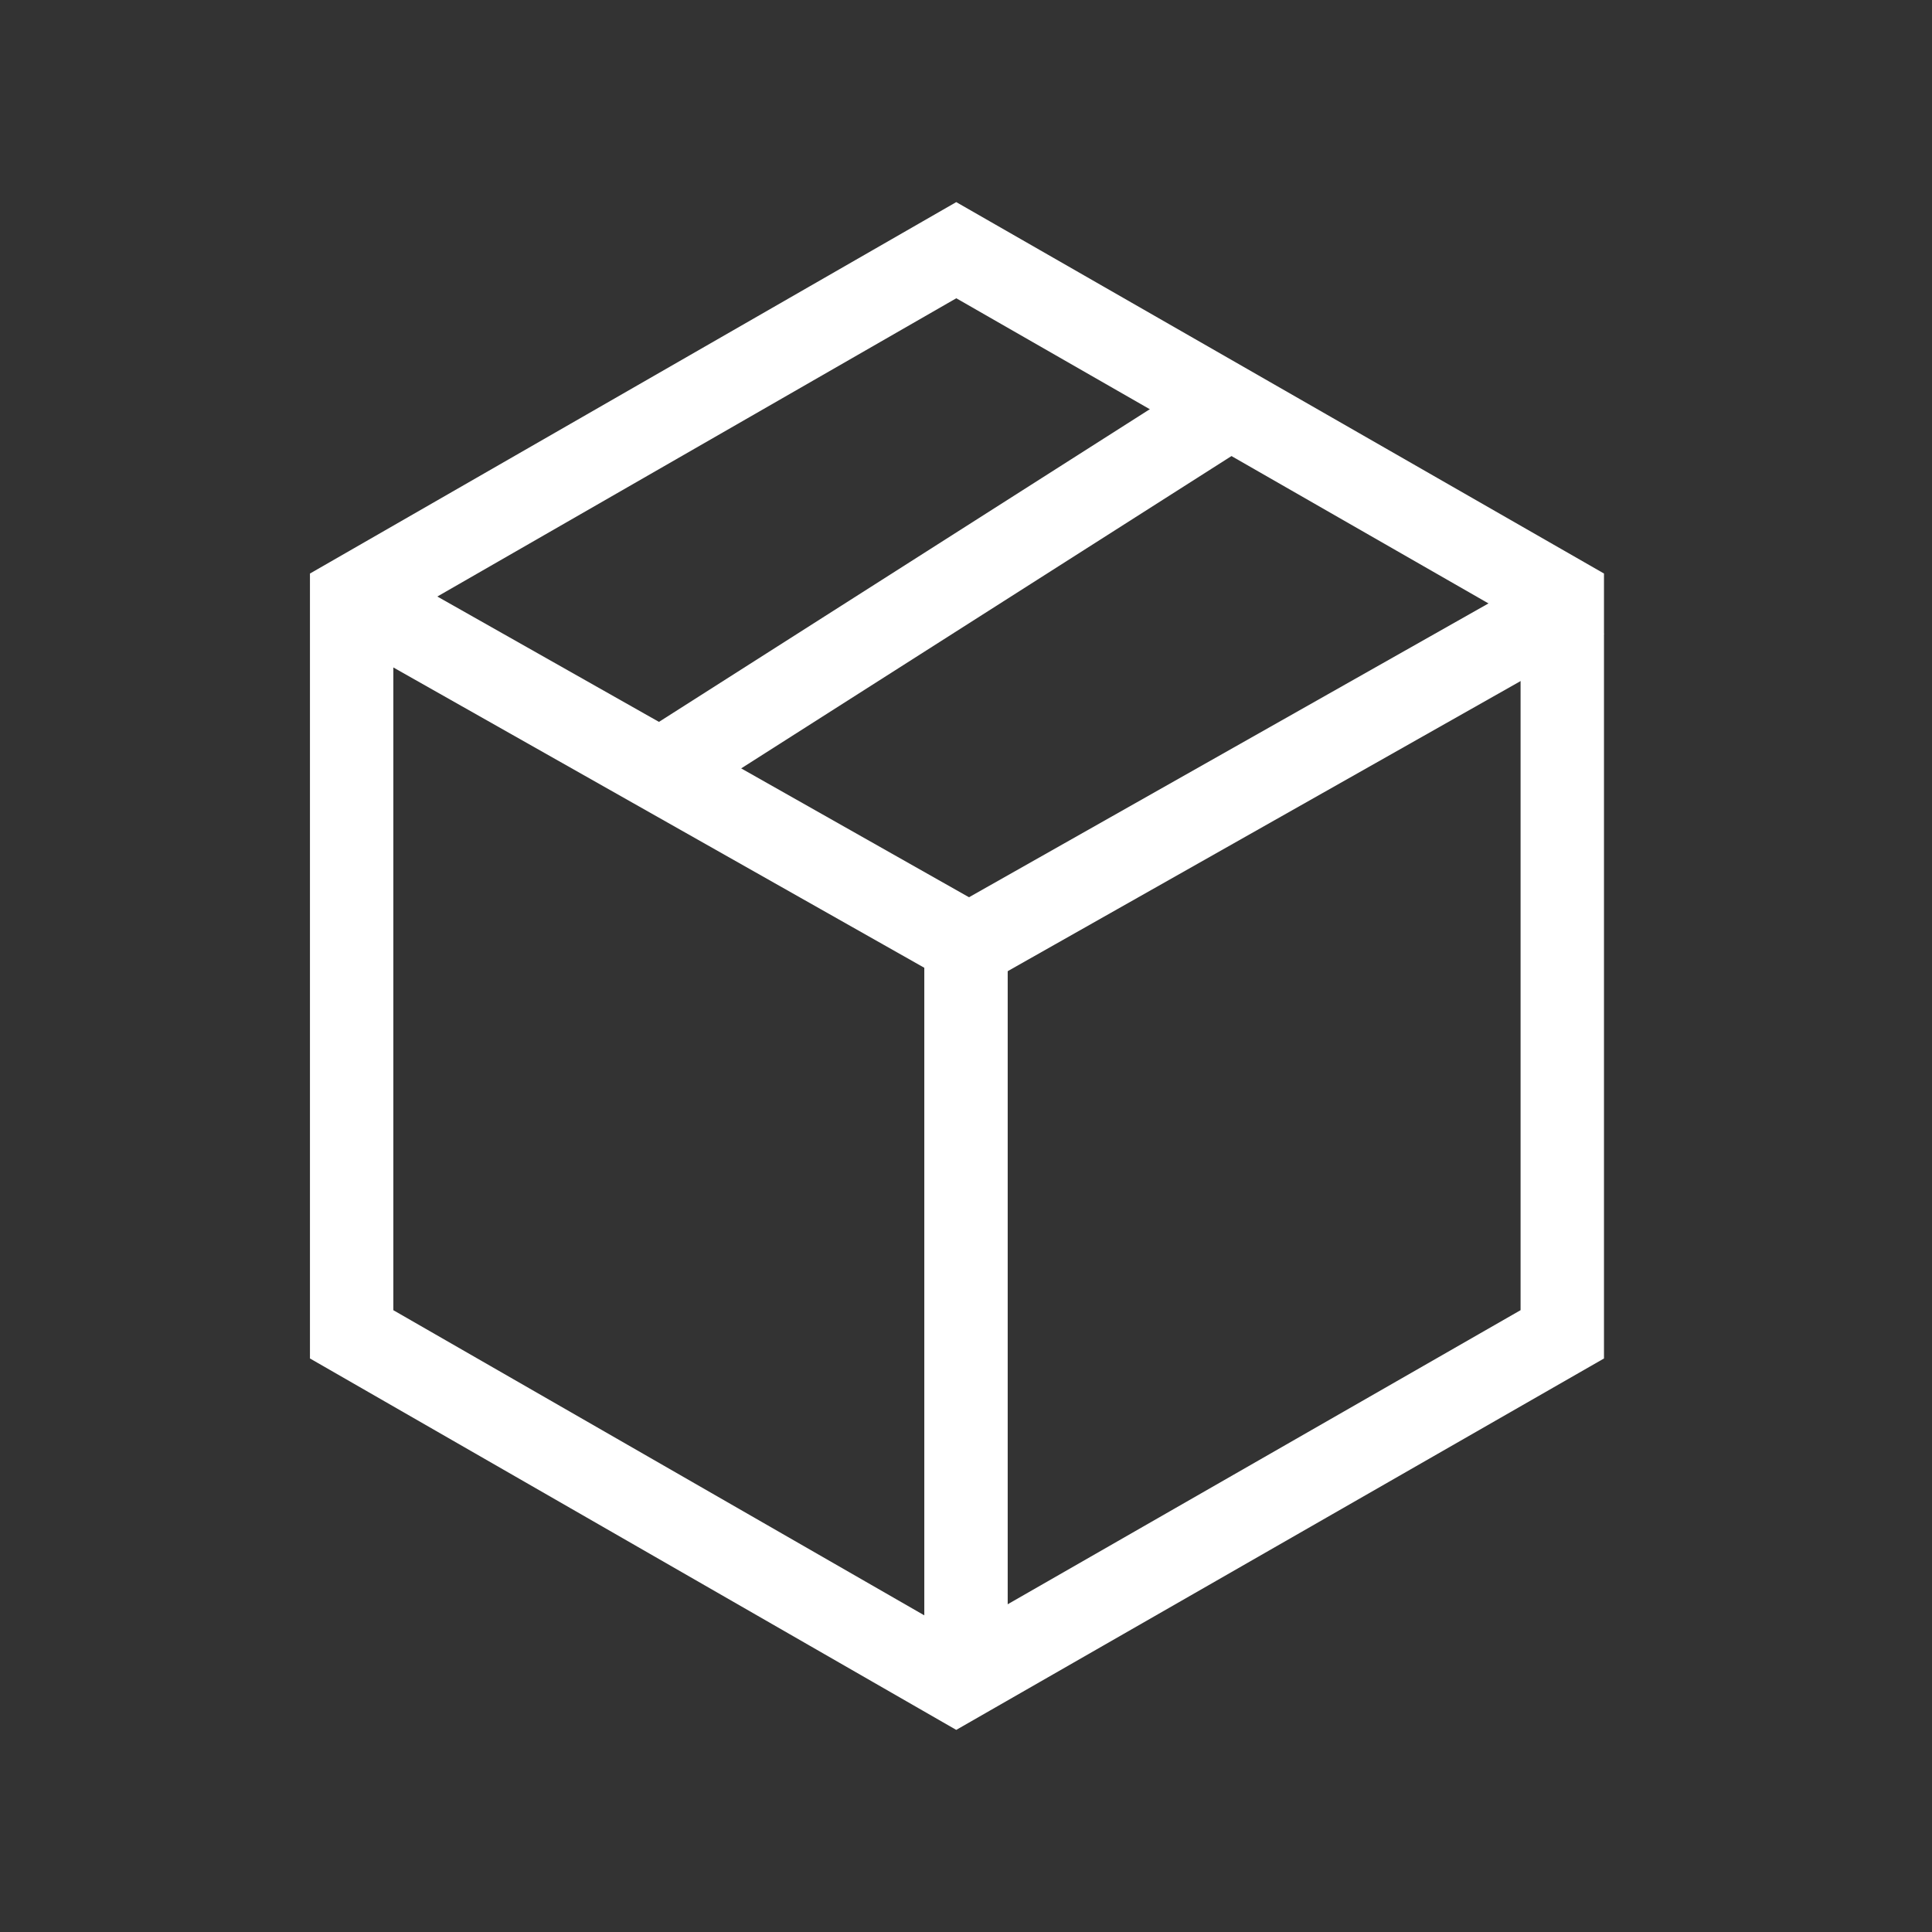 <svg width="139" height="139" xmlns="http://www.w3.org/2000/svg">

 <rect width="100%" height="100%" fill="#333333" stroke="none"/>

 <g>
  <title>background</title>
  <rect fill="none" id="canvas_background" height="402" width="582" y="-1" x="-1"/>
 </g>
 <g>
  <title>Layer 1</title>
  <polygon stroke-miterlimit="10" stroke-width="6" stroke="#ffffff" fill="none" points="68.8,18 112.4,43 112.4,96 68.8,121 25.3,96 25.3,43 " id="XMLID_28_" class="st1"/>
  <polyline stroke-miterlimit="10" stroke-width="6" stroke="#ffffff" fill="none" points="25.516,43 69.716,68 113.916,43 " id="XMLID_29_" class="st1"/>
  <line stroke-miterlimit="10" stroke-width="6" stroke="#ffffff" fill="none" y2="55.5" y1="29" x2="47.4" x1="89" id="XMLID_31_" class="st1"/>
  <line stroke-miterlimit="10" stroke-width="6" stroke="#ffffff" fill="none" y2="121" y1="68" x2="69.5" x1="69.5" id="XMLID_32_" class="st1"/>
 </g>
</svg>